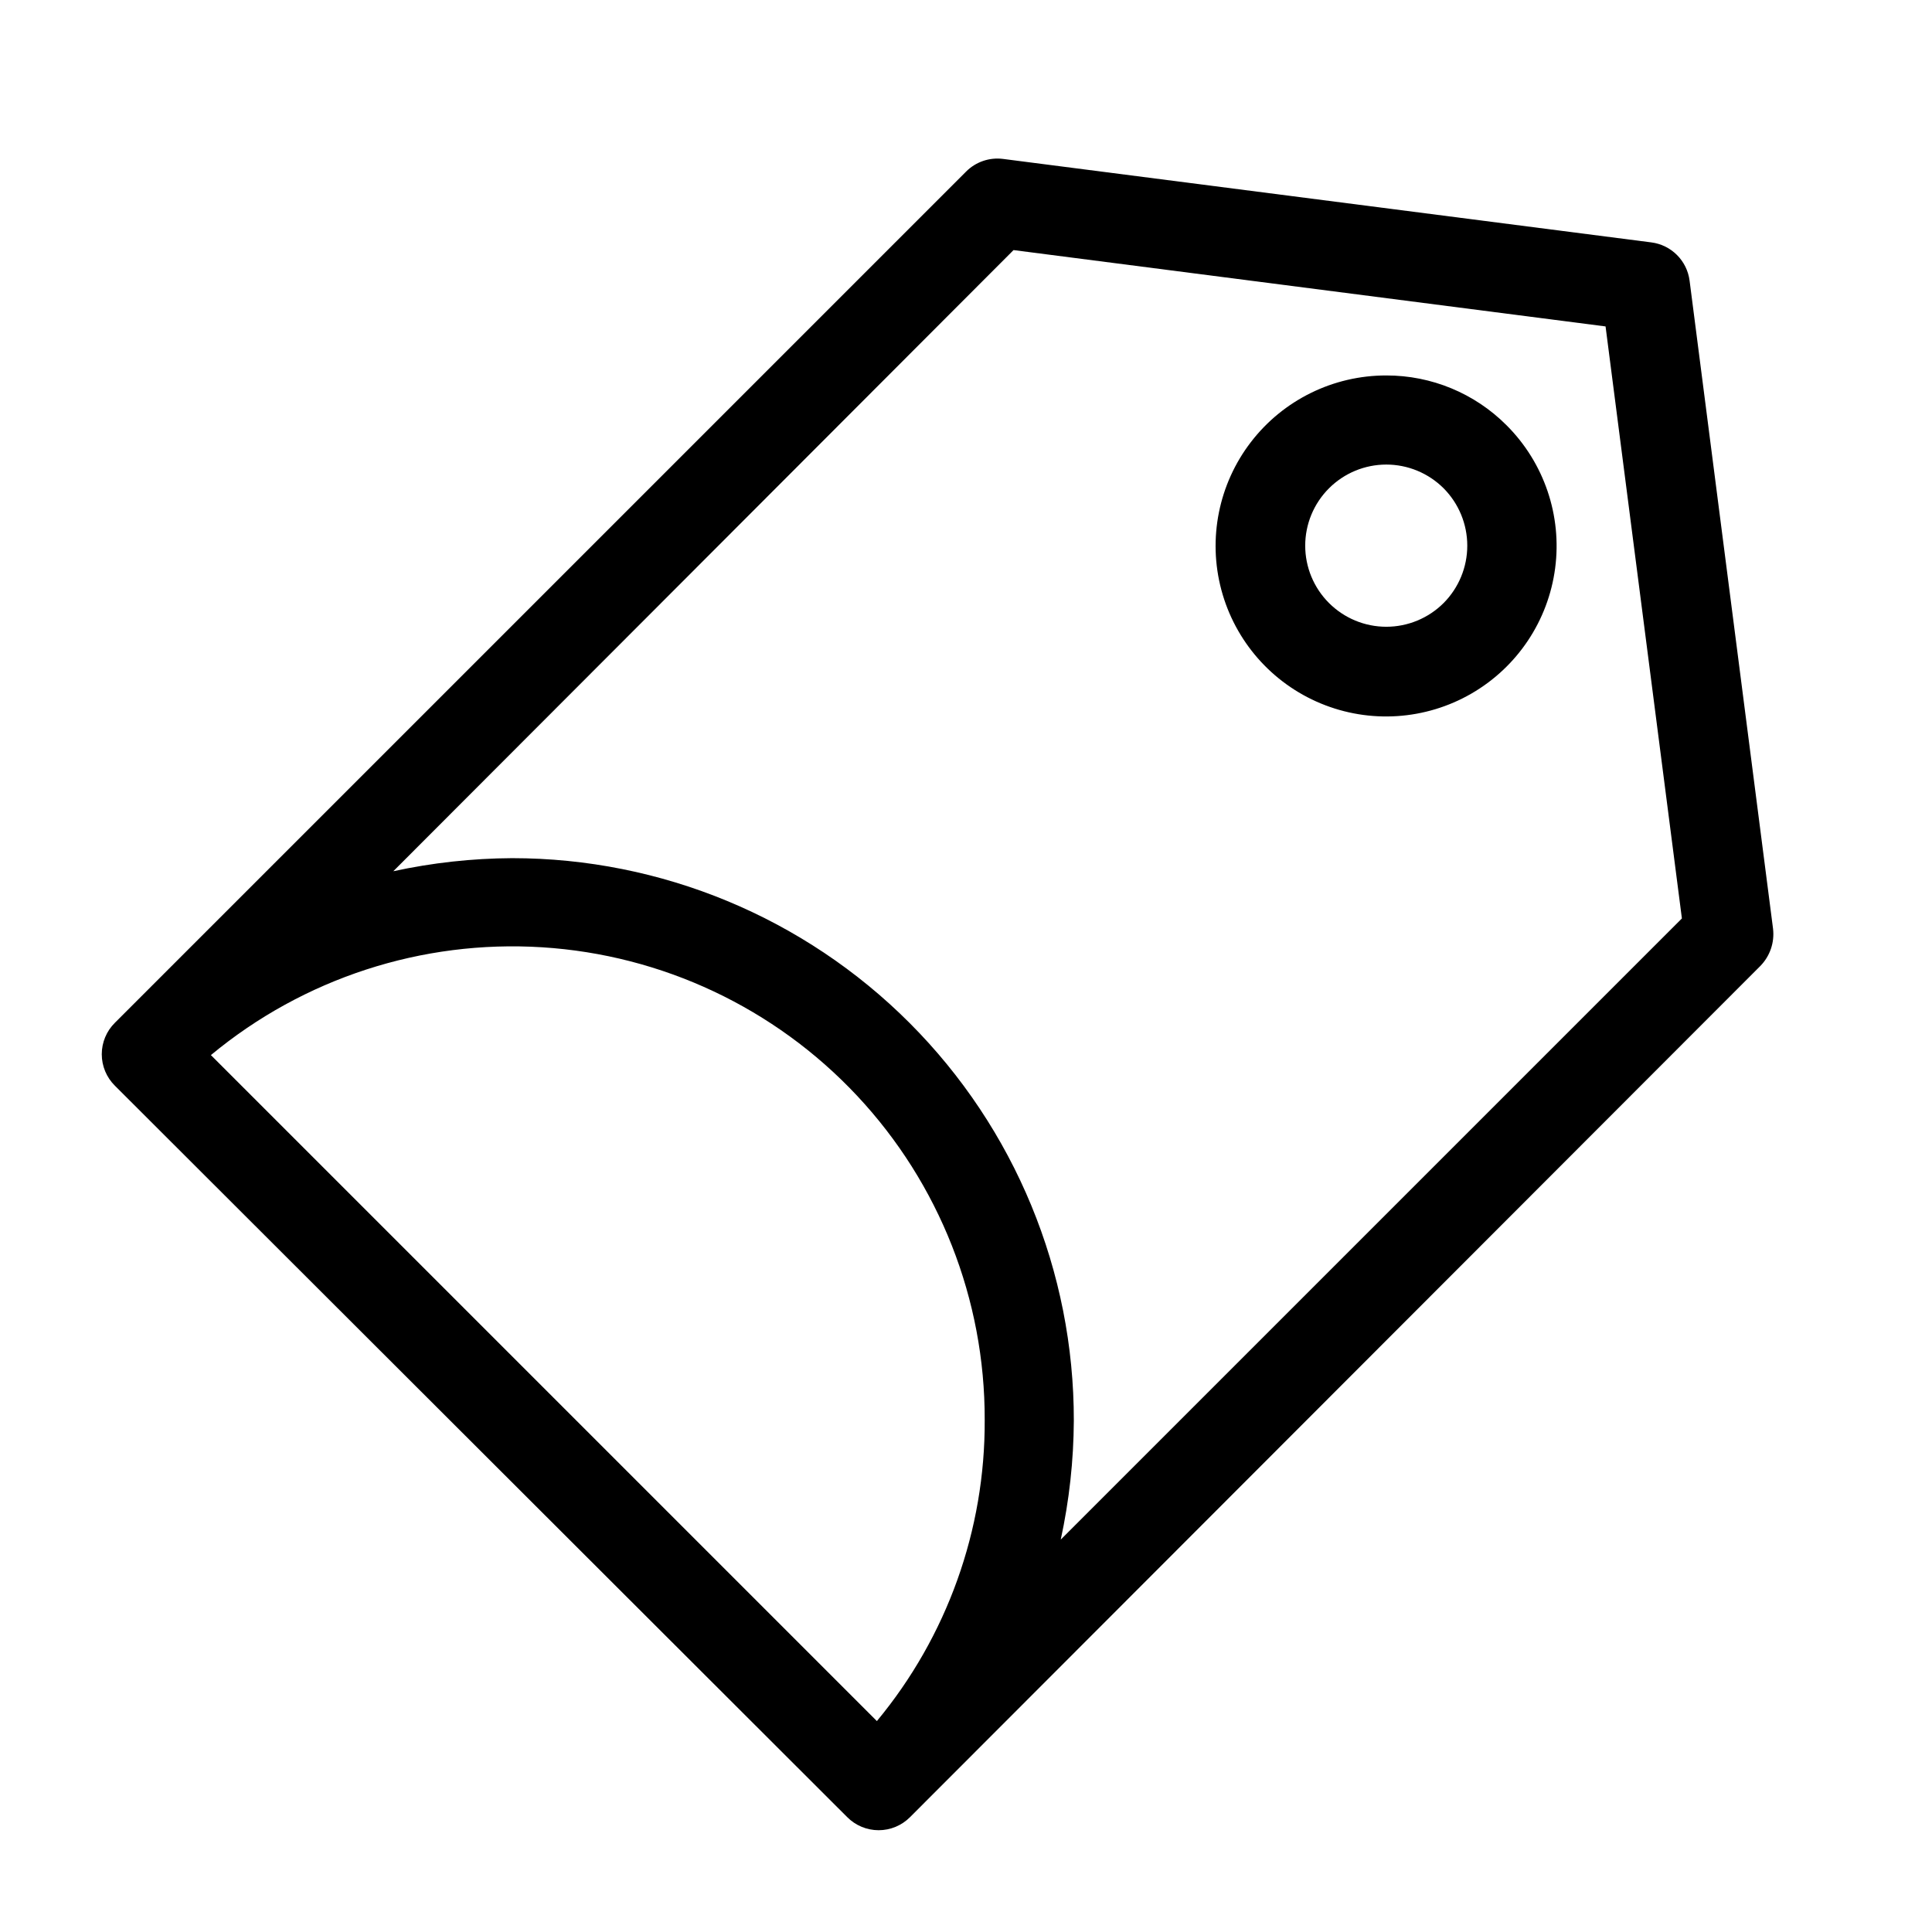 <?xml version="1.0" encoding="UTF-8"?>
<!-- Uploaded to: SVG Repo, www.svgrepo.com, Generator: SVG Repo Mixer Tools -->
<svg fill="#000000" width="800px" height="800px" version="1.1" viewBox="144 144 512 512" xmlns="http://www.w3.org/2000/svg">
 <g>
  <path d="m613.88 390.16-22.121-171.77c-0.676-5.305-4.852-9.48-10.156-10.156l-171.77-22.117c-3.629-0.469-7.269 0.781-9.84 3.383l-225.54 225.54c-2.231 2.203-3.484 5.207-3.484 8.344 0 3.137 1.254 6.141 3.484 8.344l194.05 193.81c2.203 2.231 5.207 3.488 8.344 3.488s6.141-1.258 8.344-3.488l225.3-225.53c2.559-2.602 3.805-6.219 3.387-9.84zm-413.99 33.453c24.547-20.355 55.941-30.578 87.77-28.574 31.824 2.004 61.688 16.082 83.488 39.359 21.801 23.273 33.891 53.996 33.809 85.883 0.145 29.141-9.973 57.398-28.574 79.824zm225.22 128.39c2.25-10.348 3.41-20.902 3.465-31.488 0.062-39.52-15.594-77.445-43.516-105.41-27.926-27.965-65.824-43.684-105.34-43.684-10.59 0.055-21.141 1.215-31.488 3.465l164.37-164.61 156.89 20.23 20.23 156.89z"/>
  <path d="m511.39 243.5c-14.051-0.02-27.312 6.5-35.879 17.641-8.566 11.137-11.461 25.629-7.836 39.203 3.629 13.578 13.363 24.691 26.344 30.078 12.98 5.383 27.723 4.422 39.895-2.602 12.172-7.023 20.383-19.309 22.215-33.238 1.836-13.934-2.918-27.926-12.855-37.859-8.438-8.48-19.918-13.242-31.883-13.223zm15.191 60.301 0.004-0.004c-4.031 4.031-9.496 6.297-15.199 6.301-5.699 0-11.164-2.266-15.195-6.297-4.031-4.027-6.297-9.496-6.297-15.195s2.266-11.168 6.297-15.195c4.031-4.031 9.496-6.297 15.195-6.297 5.703 0.004 11.168 2.269 15.199 6.301 4.008 4.039 6.258 9.5 6.258 15.191s-2.25 11.152-6.258 15.191z"/>
 </g>
</svg>